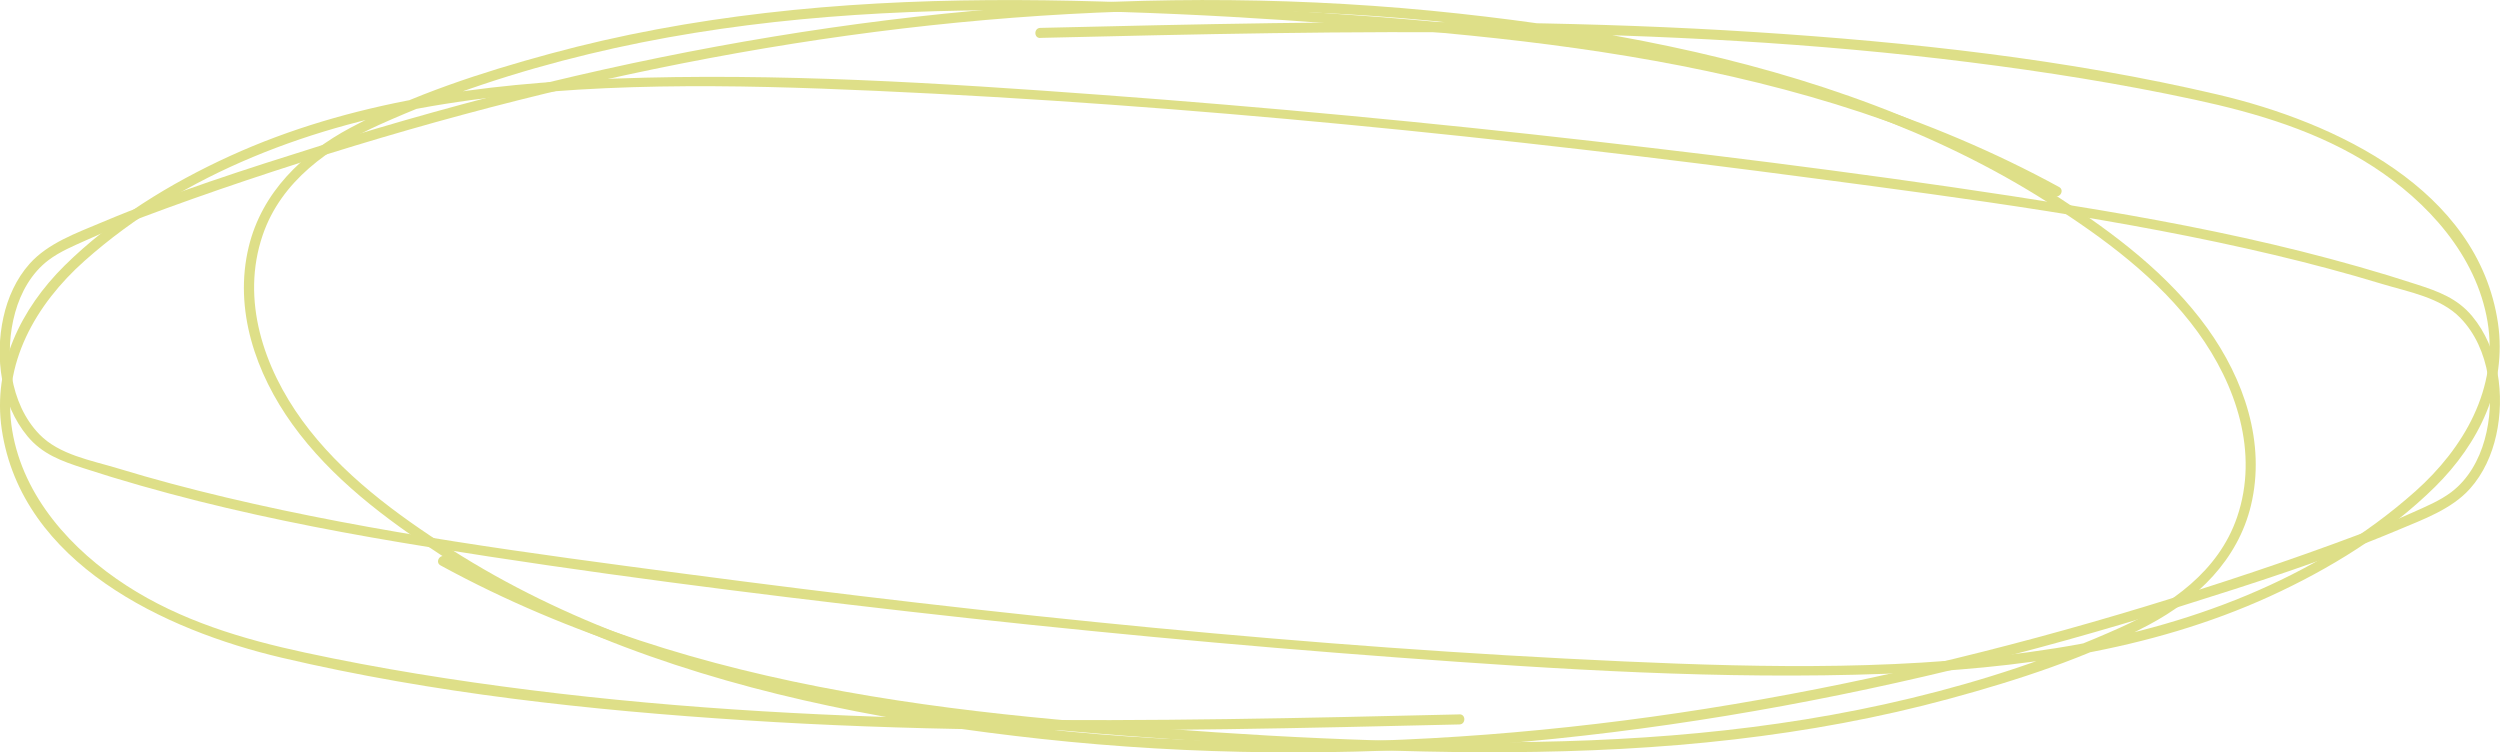 <?xml version="1.0" encoding="UTF-8"?> <svg xmlns="http://www.w3.org/2000/svg" id="_Слой_1" data-name="Слой 1" viewBox="0 0 343.16 103.26"><defs><style> .cls-1 { fill: #dedf88; } </style></defs><path class="cls-1" d="M142.8,5.2c42.51-1,85.24-1.98,127.53,3.34,10.36,1.3,20.71,2.94,30.92,5.14,8.56,1.84,17.09,4.39,24.5,9.19s14.18,12.16,15.7,21.28-3.24,17.35-9.91,23.29c-13.7,12.19-31.52,18.69-49.4,21.54-19.49,3.11-39.56,2.69-59.21,1.81-43.1-1.94-86.18-6.37-128.94-12.03-21.07-2.79-42.27-5.57-62.97-10.48-5.01-1.19-9.99-2.51-14.91-4.01-3.61-1.09-7.97-1.84-10.7-4.65-4.11-4.23-4.86-11.26-3.33-16.73,.77-2.76,2.24-5.41,4.56-7.17,1.58-1.2,3.51-1.99,5.31-2.8,2.36-1.08,4.77-2.04,7.2-2.96,9.7-3.65,19.57-6.92,29.48-9.94,19.74-6,39.86-10.8,60.24-14.03C148.91-.35,190.19-.52,229.92,8.01c18.01,3.87,35.69,9.87,51.29,19.84,7.54,4.81,15.11,10.38,20.42,17.67s8.47,16.6,5.44,25.47c-2.54,7.44-9.12,12.03-16,15.14-9.24,4.16-18.94,7.34-28.78,9.71-19.19,4.64-38.99,6.1-58.69,6.04s-39.21-1.32-58.7-3.13-38.71-4.76-57.22-10.88c-9.16-3.03-18.04-6.83-26.51-11.46-.79-.43-1.49,.77-.7,1.2,17.74,9.69,37.18,15.56,57.04,19,19.51,3.38,39.36,4.72,59.11,5.8s41.03,1.46,61.4-.91c10-1.16,19.92-2.96,29.64-5.61,9.27-2.52,18.8-5.61,27.31-10.13,6.61-3.52,12.19-8.88,14-16.36,2.08-8.61-.96-17.37-6-24.37-5.31-7.37-12.79-13.01-20.35-17.91s-16.43-9.3-25.25-12.64c-18.26-6.91-37.8-10.51-57.15-12.62-20.82-2.27-41.85-2.4-62.72-.7-21.01,1.7-41.86,5.23-62.34,10.17-10.49,2.53-20.89,5.44-31.18,8.67-10.1,3.17-20.29,6.43-30.05,10.54-3.41,1.44-7.33,2.83-9.86,5.66-1.84,2.06-3.01,4.67-3.6,7.35-1.21,5.46-.36,11.93,3.3,16.33,2.05,2.47,4.68,3.41,7.64,4.37,5.21,1.7,10.49,3.19,15.81,4.53,10.45,2.62,21.04,4.61,31.67,6.32,21.83,3.52,43.79,6.32,65.76,8.83,22.3,2.54,44.65,4.65,67.03,6.31,22.32,1.65,44.73,3.08,67.12,2.25,17.99-.66,36.22-3.09,52.74-10.62,8.19-3.74,16.28-8.7,22.71-15.05,6.02-5.95,9.9-13.86,8.63-22.48-2.72-18.39-22.35-27.57-38.43-31.35-20.8-4.89-42.34-7.22-63.64-8.59-22-1.42-44.06-1.53-66.1-1.22-10.64,.15-21.28,.4-31.92,.65-.89,.02-.9,1.41,0,1.39h0Z"></path><path class="cls-1" d="M200.33,98.06c-42.51,1-85.24,1.98-127.53-3.34-10.36-1.3-20.71-2.94-30.92-5.14-8.56-1.84-17.09-4.39-24.5-9.19-7.54-4.88-14.18-12.16-15.7-21.28s3.24-17.35,9.91-23.29c13.7-12.19,31.52-18.69,49.4-21.54,19.49-3.11,39.56-2.69,59.21-1.81,43.1,1.94,86.18,6.37,128.94,12.03,21.07,2.79,42.27,5.57,62.97,10.48,5.01,1.19,9.99,2.51,14.91,4.01,3.61,1.09,7.97,1.84,10.7,4.65,4.11,4.23,4.86,11.26,3.33,16.73-.77,2.76-2.24,5.41-4.56,7.17-1.58,1.2-3.51,1.99-5.31,2.8-2.36,1.08-4.77,2.04-7.2,2.96-9.7,3.65-19.57,6.92-29.48,9.94-19.74,6-39.86,10.8-60.24,14.03-40.04,6.35-81.31,6.52-121.05-2.02-18.01-3.87-35.69-9.87-51.29-19.84-7.54-4.81-15.11-10.38-20.42-17.67s-8.47-16.6-5.44-25.47c2.54-7.44,9.12-12.03,16-15.14,9.24-4.16,18.94-7.34,28.78-9.71C100.01,2.79,119.81,1.34,139.51,1.4s39.21,1.32,58.7,3.13c19.35,1.8,38.71,4.76,57.22,10.88,9.16,3.03,18.04,6.83,26.51,11.46,.79,.43,1.49-.77,.7-1.2-17.74-9.69-37.18-15.56-57.04-19-19.51-3.38-39.36-4.72-59.11-5.8-20.45-1.12-41.03-1.46-61.4,.91-10,1.16-19.92,2.96-29.64,5.61-9.27,2.52-18.8,5.61-27.31,10.13-6.61,3.52-12.19,8.88-14,16.36-2.08,8.61,.96,17.37,6,24.37,5.31,7.37,12.79,13.01,20.35,17.91s16.43,9.3,25.25,12.64c18.26,6.91,37.8,10.51,57.15,12.62,20.82,2.27,41.85,2.4,62.72,.7,21.01-1.7,41.86-5.23,62.34-10.17,10.49-2.53,20.89-5.44,31.18-8.67s20.29-6.43,30.05-10.54c3.41-1.44,7.33-2.83,9.86-5.66,1.84-2.06,3.01-4.67,3.6-7.35,1.21-5.46,.36-11.93-3.3-16.33-2.05-2.47-4.68-3.41-7.64-4.37-5.21-1.7-10.49-3.19-15.81-4.53-10.45-2.62-21.04-4.61-31.67-6.32-21.83-3.52-43.79-6.32-65.76-8.83s-44.65-4.65-67.03-6.31c-22.32-1.65-44.73-3.08-67.12-2.25-17.99,.66-36.22,3.09-52.74,10.62-8.19,3.74-16.28,8.7-22.71,15.05C2.85,42.41-1.03,50.31,.24,58.93c2.72,18.39,22.35,27.57,38.43,31.35,20.8,4.89,42.34,7.22,63.64,8.59,22,1.42,44.06,1.53,66.1,1.22,10.64-.15,21.28-.4,31.92-.65,.89-.02,.9-1.41,0-1.39h0Z"></path></svg> 